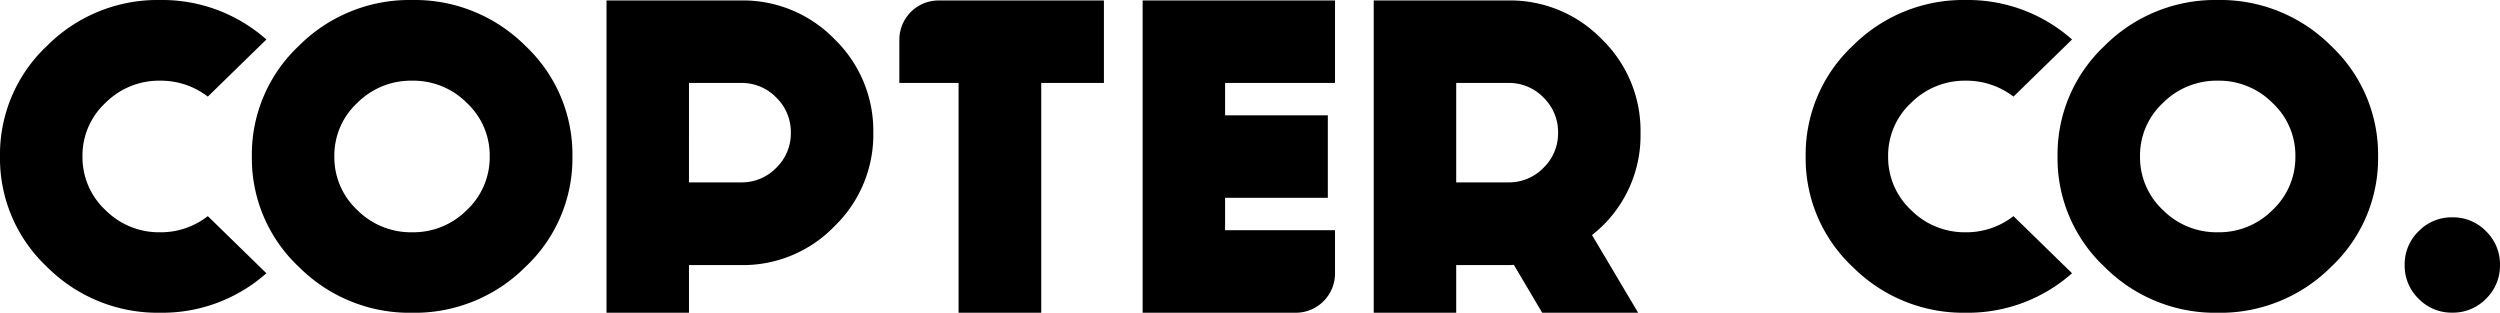 <svg xmlns="http://www.w3.org/2000/svg" width="255.802" height="32" viewBox="0 0 255.802 32">
    <path id="Union_2" data-name="Union 2"
        d="M-1214.661,27.309a15.221,15.221,0,0,1-4.81-11.3,15.24,15.24,0,0,1,4.81-11.317A15.981,15.981,0,0,1-1203.083,0a16.007,16.007,0,0,1,11.6,4.694,15.227,15.227,0,0,1,4.811,11.317,15.209,15.209,0,0,1-4.811,11.3,16.008,16.008,0,0,1-11.6,4.692A15.982,15.982,0,0,1-1214.661,27.309Zm5.968-16.772a7.338,7.338,0,0,0-2.339,5.474,7.383,7.383,0,0,0,2.339,5.475,7.746,7.746,0,0,0,5.61,2.281,7.706,7.706,0,0,0,5.613-2.281,7.376,7.376,0,0,0,2.336-5.475,7.332,7.332,0,0,0-2.336-5.474,7.706,7.706,0,0,0-5.613-2.281A7.746,7.746,0,0,0-1208.693,10.537Zm-31.74,16.772a15.22,15.22,0,0,1-4.81-11.3,15.239,15.239,0,0,1,4.81-11.317A15.983,15.983,0,0,1-1228.855,0a16.069,16.069,0,0,1,10.868,4.041l-5.992,5.844a7.891,7.891,0,0,0-4.876-1.629,7.747,7.747,0,0,0-5.611,2.281,7.338,7.338,0,0,0-2.339,5.474,7.383,7.383,0,0,0,2.339,5.475,7.747,7.747,0,0,0,5.611,2.281,7.813,7.813,0,0,0,4.876-1.652l5.992,5.845A16.064,16.064,0,0,1-1228.855,32,15.984,15.984,0,0,1-1240.433,27.309ZM-1272.2,32l-2.9-4.9q-.355.023-.58.023H-1281V32h-8.439V.047h13.761a13.043,13.043,0,0,1,9.576,3.965,13.04,13.04,0,0,1,3.962,9.574,12.928,12.928,0,0,1-4.963,10.465l4.72,7.95Zm-8.8-13.338h5.322a4.913,4.913,0,0,0,3.608-1.491,4.893,4.893,0,0,0,1.494-3.586,4.916,4.916,0,0,0-1.494-3.607,4.913,4.913,0,0,0-3.608-1.492H-1281ZM-1313.086,32V.047h19.686V8.486h-11.247V11.8h10.511v8.438h-10.511v3.318h11.247v4.42A4.019,4.019,0,0,1-1297.419,32Zm-18.833,0V8.486h-6.059V4.066a4.02,4.02,0,0,1,4.02-4.019h16.912V8.486h-6.413V32Zm-36.022,0V.047h13.76a13.042,13.042,0,0,1,9.576,3.965,13.044,13.044,0,0,1,3.963,9.574,13.021,13.021,0,0,1-3.963,9.553,13.013,13.013,0,0,1-9.576,3.985h-5.322V32Zm8.438-13.338h5.322a4.909,4.909,0,0,0,3.607-1.491,4.889,4.889,0,0,0,1.494-3.586,4.913,4.913,0,0,0-1.494-3.607,4.91,4.91,0,0,0-3.607-1.492h-5.322Zm-39.916,8.646a15.221,15.221,0,0,1-4.811-11.3,15.24,15.24,0,0,1,4.811-11.317A15.983,15.983,0,0,1-1387.839,0a16.007,16.007,0,0,1,11.6,4.694,15.229,15.229,0,0,1,4.81,11.317,15.21,15.21,0,0,1-4.81,11.3,16.008,16.008,0,0,1-11.6,4.692A15.984,15.984,0,0,1-1399.417,27.309Zm5.968-16.772a7.334,7.334,0,0,0-2.338,5.474,7.379,7.379,0,0,0,2.338,5.475,7.747,7.747,0,0,0,5.611,2.281,7.7,7.7,0,0,0,5.612-2.281,7.38,7.38,0,0,0,2.336-5.475,7.336,7.336,0,0,0-2.336-5.474,7.7,7.7,0,0,0-5.612-2.281A7.747,7.747,0,0,0-1393.449,10.537Zm-31.739,16.772a15.222,15.222,0,0,1-4.811-11.3,15.24,15.24,0,0,1,4.811-11.317A15.981,15.981,0,0,1-1413.611,0a16.068,16.068,0,0,1,10.868,4.041l-5.992,5.844a7.891,7.891,0,0,0-4.876-1.629,7.746,7.746,0,0,0-5.61,2.281,7.335,7.335,0,0,0-2.339,5.474,7.379,7.379,0,0,0,2.339,5.475,7.746,7.746,0,0,0,5.61,2.281,7.813,7.813,0,0,0,4.876-1.652l5.992,5.845A16.062,16.062,0,0,1-1413.611,32,15.982,15.982,0,0,1-1425.189,27.309Zm242.662,3.257a4.7,4.7,0,0,1-1.425-3.452,4.7,4.7,0,0,1,1.425-3.451,4.7,4.7,0,0,1,3.451-1.425,4.7,4.7,0,0,1,3.452,1.425,4.7,4.7,0,0,1,1.426,3.451,4.7,4.7,0,0,1-1.426,3.452,4.7,4.7,0,0,1-3.452,1.426A4.7,4.7,0,0,1-1182.527,30.566Z"
        transform="translate(1430)" />
</svg>